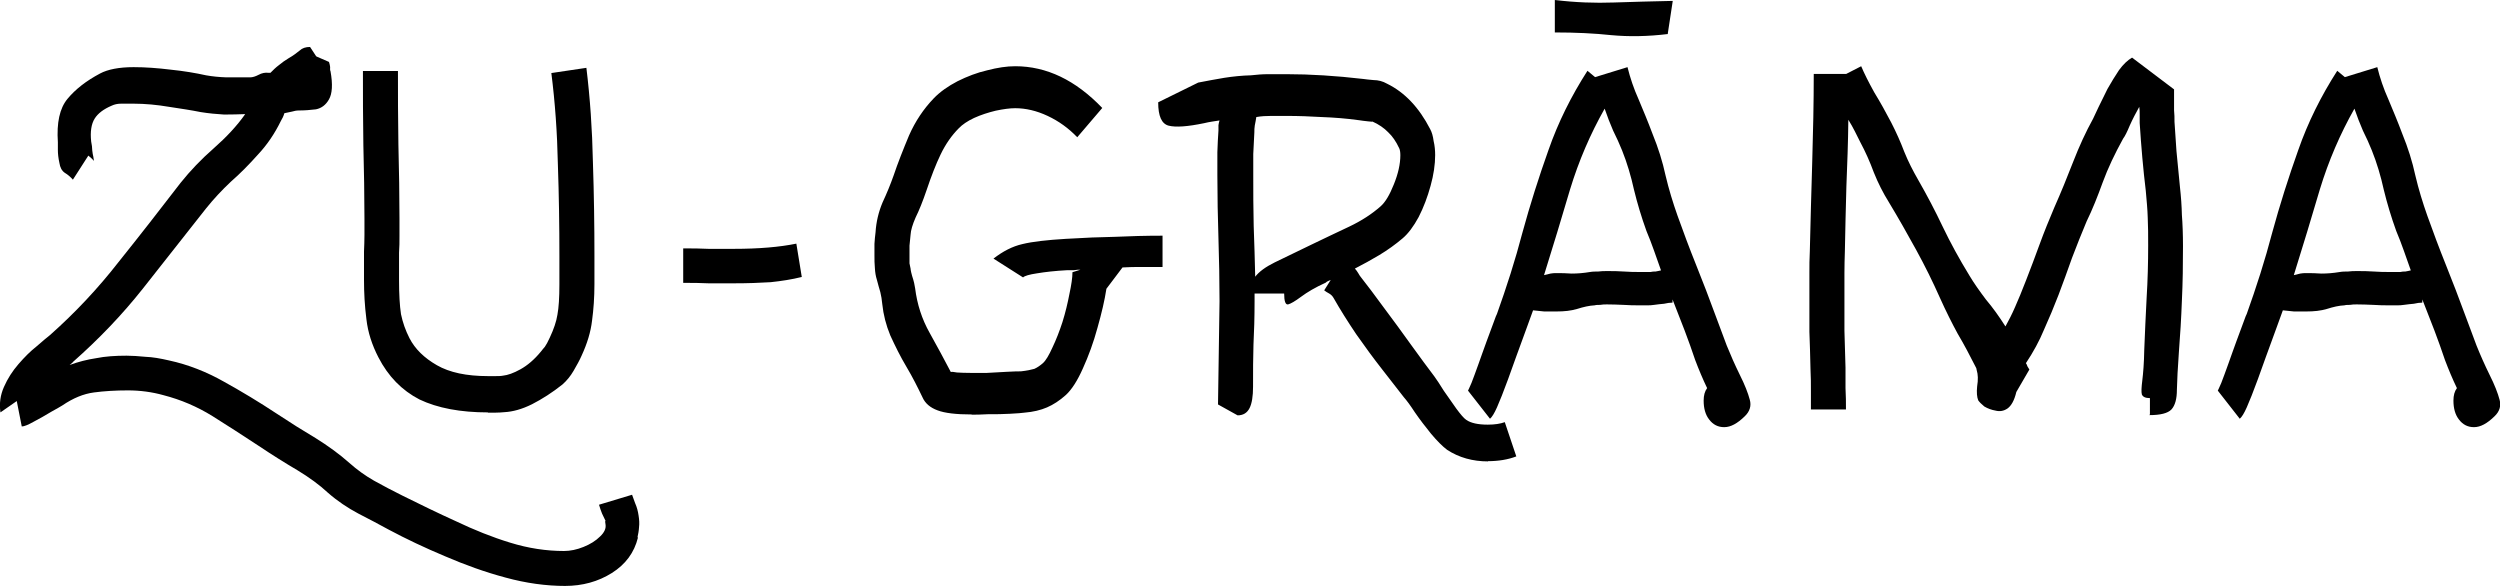 <svg width="128" height="30" viewBox="0 0 128 30" fill="none" xmlns="http://www.w3.org/2000/svg">
<g clip-path="url(#clip0_705_192)">
<path d="M126.663 21.87C126.351 21.87 126.095 21.742 125.895 21.475C125.705 21.231 125.616 20.906 125.616 20.511C125.616 20.244 125.672 20.035 125.794 19.872C125.571 19.408 125.371 18.931 125.182 18.432C125.014 17.933 124.836 17.433 124.647 16.934L124.335 16.132L124.023 15.331V15.494C123.889 15.494 123.744 15.517 123.589 15.552C123.433 15.563 123.265 15.586 123.076 15.61C122.954 15.633 122.842 15.633 122.72 15.633H122.363C122.085 15.633 121.806 15.633 121.516 15.61C121.227 15.598 120.948 15.586 120.67 15.586C120.547 15.586 120.436 15.586 120.313 15.61C120.213 15.61 120.113 15.61 120.035 15.633C119.756 15.645 119.467 15.714 119.132 15.819C118.821 15.912 118.475 15.947 118.085 15.947H117.45L116.882 15.889L116.726 16.318L116.57 16.748C116.158 17.875 115.835 18.757 115.601 19.419C115.367 20.058 115.178 20.534 115.033 20.86C114.899 21.161 114.777 21.359 114.676 21.44L113.551 20C113.551 20 113.629 19.849 113.73 19.605C113.83 19.338 113.952 19.024 114.086 18.641C114.22 18.246 114.364 17.875 114.498 17.491C114.632 17.12 114.754 16.794 114.855 16.527C114.955 16.237 115.022 16.086 115.033 16.074C115.523 14.704 115.969 13.322 116.336 11.916C116.726 10.488 117.172 9.082 117.673 7.677C118.163 6.272 118.832 4.925 119.667 3.624L120.057 3.949L121.717 3.438C121.851 3.984 122.04 4.541 122.285 5.087C122.519 5.645 122.764 6.225 122.998 6.853C123.288 7.561 123.511 8.269 123.667 8.99C123.834 9.698 124.045 10.383 124.279 11.045C124.569 11.858 124.881 12.694 125.226 13.554C125.571 14.414 125.906 15.285 126.229 16.167C126.418 16.678 126.607 17.189 126.797 17.689C126.997 18.188 127.22 18.688 127.465 19.187C127.722 19.698 127.889 20.128 127.978 20.465C128.067 20.778 127.978 21.069 127.722 21.312C127.343 21.684 126.997 21.87 126.674 21.87H126.663ZM117.439 14.088C117.562 14.053 117.673 14.03 117.773 14.007C117.874 13.984 117.974 13.984 118.085 13.984C118.33 13.984 118.575 13.984 118.854 14.007C119.144 14.007 119.456 13.984 119.801 13.926C119.935 13.902 120.079 13.902 120.213 13.902C120.369 13.879 120.525 13.879 120.67 13.879C120.959 13.879 121.249 13.879 121.539 13.902C121.828 13.926 122.107 13.926 122.363 13.926H122.898C122.987 13.902 123.065 13.902 123.154 13.902C123.254 13.879 123.355 13.868 123.433 13.844L123.076 12.834C122.954 12.497 122.831 12.16 122.686 11.823C122.43 11.115 122.218 10.406 122.051 9.721C121.895 9.013 121.695 8.339 121.438 7.7C121.305 7.364 121.149 7.027 120.982 6.69C120.826 6.33 120.681 5.958 120.547 5.563C119.812 6.864 119.222 8.235 118.776 9.698C118.353 11.138 117.907 12.602 117.439 14.1V14.088ZM110.076 21.208V20.383C109.853 20.383 109.719 20.325 109.663 20.197C109.63 20.07 109.641 19.837 109.686 19.477C109.73 19.117 109.775 18.595 109.786 17.909C109.819 17.015 109.864 16.132 109.908 15.238C109.964 14.332 109.986 13.438 109.986 12.567C109.986 12.056 109.986 11.58 109.964 11.15C109.953 10.72 109.908 10.267 109.864 9.768C109.73 8.664 109.63 7.515 109.552 6.295V5.865C109.552 5.726 109.552 5.587 109.53 5.47C109.363 5.772 109.195 6.086 109.04 6.434C108.906 6.76 108.794 6.98 108.705 7.096C108.282 7.863 107.926 8.606 107.658 9.338C107.402 10.046 107.135 10.72 106.834 11.336C106.578 11.94 106.332 12.567 106.087 13.206C105.865 13.844 105.631 14.472 105.397 15.099C105.163 15.703 104.918 16.295 104.65 16.887C104.416 17.456 104.104 18.026 103.726 18.595C103.759 18.63 103.781 18.688 103.804 18.757L103.904 18.92L103.236 20.07C103.135 20.499 102.979 20.778 102.779 20.918C102.589 21.045 102.389 21.08 102.166 21.022C101.966 20.987 101.776 20.918 101.598 20.813C101.442 20.685 101.342 20.581 101.286 20.499C101.219 20.337 101.197 20.093 101.23 19.779C101.286 19.442 101.275 19.164 101.208 18.955L101.186 18.85C100.863 18.211 100.551 17.619 100.239 17.096C99.949 16.562 99.637 15.947 99.314 15.226C98.958 14.425 98.557 13.612 98.111 12.799C97.665 11.986 97.198 11.161 96.707 10.348C96.418 9.884 96.162 9.384 95.939 8.827C95.738 8.281 95.504 7.758 95.248 7.282C95.159 7.108 95.07 6.922 94.969 6.725C94.869 6.527 94.758 6.33 94.635 6.132C94.624 7.271 94.58 8.409 94.535 9.547C94.502 10.674 94.479 11.777 94.457 12.88C94.446 13.24 94.435 13.601 94.435 13.972V16.934C94.457 17.538 94.468 18.165 94.49 18.827V19.872C94.513 20.267 94.513 20.627 94.513 20.964H92.719V20.058C92.719 19.663 92.719 19.28 92.697 18.885C92.686 18.246 92.663 17.619 92.641 16.992V13.984C92.641 13.612 92.641 13.24 92.663 12.857C92.697 11.324 92.742 9.814 92.786 8.293C92.831 6.771 92.864 5.285 92.864 3.786H94.524L95.293 3.391C95.449 3.763 95.671 4.204 95.961 4.727C96.273 5.238 96.563 5.761 96.83 6.272C97.086 6.771 97.309 7.271 97.498 7.77C97.699 8.269 97.944 8.746 98.211 9.21C98.657 9.988 99.08 10.79 99.47 11.614C99.86 12.427 100.317 13.264 100.829 14.1C101.063 14.495 101.353 14.901 101.676 15.331C102.021 15.738 102.355 16.202 102.679 16.713C102.846 16.411 103.013 16.086 103.169 15.726C103.336 15.354 103.525 14.89 103.737 14.344C103.971 13.74 104.205 13.124 104.428 12.509C104.661 11.87 104.918 11.243 105.174 10.639C105.519 9.861 105.842 9.071 106.143 8.293C106.455 7.491 106.789 6.76 107.168 6.074L107.446 5.482C107.58 5.203 107.736 4.89 107.903 4.553C108.093 4.216 108.293 3.891 108.494 3.589C108.716 3.287 108.939 3.078 109.162 2.95L111.312 4.576V5.645C111.334 5.842 111.334 6.039 111.334 6.237C111.368 6.678 111.401 7.178 111.435 7.735C111.49 8.293 111.546 8.897 111.613 9.57C111.669 10.07 111.702 10.546 111.713 11.011C111.747 11.452 111.769 11.986 111.769 12.613C111.769 13.542 111.758 14.46 111.713 15.389C111.68 16.295 111.624 17.189 111.557 18.06C111.501 18.839 111.468 19.477 111.457 19.953C111.457 20.418 111.368 20.755 111.178 20.964C110.989 21.161 110.61 21.254 110.053 21.254L110.076 21.208ZM88.274 21.87C87.962 21.87 87.706 21.742 87.506 21.475C87.316 21.231 87.227 20.906 87.227 20.511C87.227 20.244 87.283 20.035 87.405 19.872C87.183 19.408 86.982 18.931 86.793 18.432C86.626 17.933 86.447 17.433 86.258 16.934L85.946 16.132L85.634 15.331V15.494C85.5 15.494 85.356 15.517 85.2 15.552C85.044 15.563 84.877 15.586 84.687 15.61C84.565 15.633 84.453 15.633 84.331 15.633H83.974C83.696 15.633 83.417 15.633 83.128 15.61C82.838 15.598 82.559 15.586 82.281 15.586C82.158 15.586 82.047 15.586 81.924 15.61C81.824 15.61 81.724 15.61 81.646 15.633C81.379 15.645 81.078 15.714 80.744 15.819C80.432 15.912 80.086 15.947 79.696 15.947H79.061L78.493 15.889L78.337 16.318L78.181 16.748C77.769 17.875 77.446 18.757 77.212 19.419C76.978 20.058 76.789 20.534 76.644 20.86C76.51 21.161 76.388 21.359 76.288 21.44L75.162 20C75.162 20 75.24 19.849 75.341 19.605C75.441 19.338 75.564 19.024 75.697 18.641C75.831 18.246 75.976 17.875 76.109 17.491C76.243 17.12 76.365 16.794 76.466 16.527C76.566 16.237 76.633 16.086 76.644 16.074C77.134 14.704 77.58 13.322 77.947 11.916C78.337 10.488 78.783 9.082 79.284 7.677C79.774 6.272 80.443 4.925 81.278 3.624L81.668 3.949L83.328 3.438C83.462 3.984 83.651 4.541 83.896 5.087C84.13 5.645 84.375 6.225 84.609 6.853C84.899 7.561 85.122 8.269 85.278 8.99C85.445 9.698 85.656 10.383 85.89 11.045C86.18 11.858 86.492 12.694 86.837 13.554C87.183 14.414 87.517 15.285 87.84 16.167C88.029 16.678 88.219 17.189 88.408 17.689C88.609 18.188 88.831 18.688 89.076 19.187C89.333 19.698 89.5 20.128 89.589 20.465C89.678 20.778 89.589 21.069 89.333 21.312C88.954 21.684 88.609 21.87 88.285 21.87H88.274ZM79.05 14.088C79.173 14.053 79.284 14.03 79.385 14.007C79.485 13.984 79.585 13.984 79.696 13.984C79.942 13.984 80.187 13.984 80.465 14.007C80.755 14.007 81.067 13.984 81.412 13.926C81.546 13.902 81.691 13.902 81.824 13.902C81.98 13.879 82.136 13.879 82.281 13.879C82.571 13.879 82.86 13.879 83.15 13.902C83.439 13.926 83.718 13.926 83.974 13.926H84.509C84.598 13.902 84.676 13.902 84.765 13.902C84.865 13.879 84.966 13.868 85.044 13.844L84.687 12.834C84.565 12.497 84.442 12.16 84.297 11.823C84.041 11.115 83.829 10.406 83.662 9.721C83.506 9.013 83.306 8.339 83.05 7.7C82.916 7.364 82.76 7.027 82.593 6.69C82.437 6.33 82.292 5.958 82.158 5.563C81.423 6.864 80.833 8.235 80.387 9.698C79.964 11.138 79.518 12.602 79.05 14.1V14.088ZM85.4 1.742C84.353 1.87 83.395 1.882 82.504 1.8C81.635 1.707 80.666 1.661 79.607 1.661V0C80.666 0.128 81.679 0.163 82.626 0.128C83.596 0.093 84.609 0.07 85.645 0.046L85.389 1.731L85.4 1.742Z" fill="black"/>
<path d="M76.198 23.624C75.396 23.624 74.695 23.426 74.093 23.031C73.859 22.857 73.581 22.578 73.269 22.207C72.979 21.847 72.7 21.487 72.444 21.115C72.21 20.755 72.021 20.499 71.876 20.337C71.586 19.965 71.219 19.489 70.773 18.92C70.328 18.351 69.882 17.747 69.436 17.108C68.991 16.446 68.612 15.842 68.289 15.273C68.233 15.168 68.155 15.087 68.055 15.029C67.955 14.971 67.866 14.925 67.799 14.866L68.133 14.332C68.133 14.332 68.055 14.367 67.999 14.39C67.944 14.413 67.91 14.437 67.877 14.472C67.342 14.715 66.93 14.959 66.618 15.192C66.306 15.424 66.083 15.552 65.95 15.586C65.816 15.61 65.749 15.424 65.749 15.029H64.234V15.424C64.234 16.237 64.212 16.98 64.178 17.642C64.156 18.281 64.156 19.001 64.156 19.802C64.156 20.279 64.1 20.65 63.978 20.894C63.855 21.138 63.655 21.266 63.365 21.266L62.362 20.708L62.44 15.424C62.44 14.355 62.418 13.287 62.385 12.218C62.351 11.138 62.329 10.046 62.329 8.966V7.793C62.34 7.398 62.362 7.027 62.385 6.678V6.411C62.396 6.318 62.418 6.237 62.44 6.167C62.318 6.19 62.195 6.202 62.062 6.225C61.928 6.248 61.783 6.272 61.649 6.307C60.814 6.481 60.201 6.527 59.834 6.434C59.477 6.341 59.299 5.947 59.299 5.238L61.349 4.228C61.794 4.135 62.24 4.065 62.685 3.984C63.131 3.914 63.588 3.868 64.045 3.856C64.356 3.821 64.646 3.798 64.947 3.798H65.871C67.086 3.798 68.389 3.879 69.793 4.042C69.927 4.065 70.105 4.077 70.328 4.1C70.561 4.1 70.796 4.158 71.018 4.286C71.921 4.727 72.656 5.505 73.224 6.609C73.313 6.771 73.369 6.969 73.402 7.224C73.458 7.456 73.48 7.7 73.48 7.944C73.48 8.42 73.402 8.955 73.246 9.512C73.09 10.081 72.89 10.616 72.634 11.115C72.377 11.591 72.099 11.963 71.809 12.207C71.453 12.509 71.052 12.799 70.628 13.055C70.216 13.298 69.804 13.531 69.37 13.751C69.436 13.821 69.492 13.902 69.548 13.995C69.603 14.088 69.637 14.146 69.67 14.181C69.993 14.588 70.383 15.11 70.851 15.749C71.33 16.388 71.798 17.027 72.255 17.666C72.712 18.304 73.113 18.838 73.436 19.268C73.558 19.431 73.714 19.675 73.926 20.012C74.149 20.337 74.36 20.639 74.561 20.918C74.784 21.22 74.951 21.417 75.073 21.498C75.307 21.661 75.675 21.742 76.176 21.742C76.533 21.742 76.822 21.696 77.045 21.614L77.635 23.368C77.212 23.531 76.722 23.612 76.176 23.612L76.198 23.624ZM64.256 14.181C64.457 13.914 64.791 13.67 65.259 13.438C65.738 13.206 66.362 12.904 67.13 12.532C67.799 12.207 68.445 11.905 69.08 11.603C69.715 11.301 70.25 10.952 70.695 10.557C70.929 10.348 71.152 9.977 71.364 9.442C71.586 8.897 71.698 8.397 71.698 7.944C71.698 7.782 71.675 7.665 71.642 7.596C71.475 7.236 71.286 6.969 71.074 6.771C70.874 6.562 70.595 6.365 70.25 6.214C70.305 6.237 70.227 6.237 70.049 6.214C69.86 6.19 69.704 6.179 69.592 6.156C68.924 6.063 68.289 6.016 67.676 5.993C67.075 5.958 66.484 5.935 65.883 5.935H65.092C64.835 5.935 64.579 5.947 64.323 5.993C64.301 6.132 64.278 6.272 64.245 6.423C64.223 6.55 64.223 6.667 64.223 6.771L64.167 7.886V8.978C64.167 9.826 64.167 10.697 64.189 11.568C64.223 12.439 64.245 13.31 64.267 14.181H64.256ZM49.741 21.22C48.95 21.22 48.37 21.15 48.003 21.01C47.624 20.871 47.368 20.65 47.234 20.348C46.989 19.837 46.722 19.303 46.41 18.78C46.098 18.258 45.831 17.712 45.585 17.178C45.363 16.643 45.229 16.109 45.173 15.575C45.151 15.343 45.117 15.133 45.073 14.959C45.017 14.785 44.962 14.564 44.895 14.32C44.839 14.146 44.806 13.949 44.794 13.728C44.772 13.519 44.772 13.287 44.772 13.066V12.485C44.783 12.276 44.806 12.079 44.828 11.893C44.861 11.359 44.984 10.848 45.184 10.372C45.407 9.895 45.596 9.431 45.752 8.989C45.975 8.327 46.243 7.654 46.543 6.934C46.867 6.202 47.29 5.575 47.802 5.041C48.125 4.704 48.538 4.413 49.028 4.158C49.518 3.914 50.03 3.717 50.543 3.6C51.078 3.461 51.545 3.391 51.98 3.391C53.584 3.391 55.066 4.1 56.436 5.528L55.155 7.027C54.709 6.562 54.208 6.202 53.64 5.935C53.072 5.668 52.514 5.54 51.98 5.54C51.701 5.54 51.367 5.586 50.977 5.668C50.598 5.761 50.231 5.877 49.874 6.039C49.529 6.202 49.273 6.376 49.083 6.574C48.727 6.934 48.415 7.375 48.159 7.909C47.914 8.42 47.68 9.024 47.446 9.721C47.245 10.313 47.056 10.778 46.878 11.138C46.722 11.498 46.633 11.789 46.621 12.021C46.599 12.218 46.588 12.404 46.566 12.578V13.484L46.621 13.751C46.621 13.751 46.621 13.844 46.699 14.123C46.788 14.39 46.833 14.599 46.855 14.762C46.956 15.575 47.201 16.341 47.602 17.05C47.992 17.747 48.348 18.409 48.682 19.048C48.738 19.024 48.838 19.048 48.994 19.071C49.161 19.082 49.418 19.094 49.763 19.094H50.509C50.866 19.071 51.222 19.059 51.556 19.036C51.913 19.013 52.158 19.013 52.27 19.013C52.581 18.978 52.804 18.931 52.96 18.885C53.116 18.815 53.261 18.711 53.395 18.595C53.551 18.455 53.706 18.188 53.885 17.793C54.074 17.398 54.241 16.969 54.397 16.492C54.553 15.993 54.665 15.517 54.754 15.052C54.854 14.588 54.91 14.216 54.91 13.937L55.322 13.809C55.222 13.809 55.11 13.809 54.988 13.833H54.653C54.019 13.867 53.506 13.926 53.094 13.995C52.704 14.053 52.459 14.123 52.381 14.204L50.866 13.24C51.345 12.869 51.835 12.613 52.347 12.497C52.871 12.369 53.606 12.288 54.553 12.23C55.511 12.172 56.358 12.137 57.093 12.125C57.828 12.091 58.642 12.067 59.522 12.067V13.67H58.441C58.118 13.67 57.795 13.67 57.472 13.693L56.648 14.785C56.558 15.377 56.402 16.039 56.191 16.783C55.99 17.526 55.734 18.223 55.444 18.862C55.166 19.489 54.876 19.942 54.575 20.221C54.252 20.511 53.929 20.72 53.606 20.859C53.283 20.999 52.893 21.092 52.459 21.127C52.336 21.15 52.091 21.161 51.712 21.185C51.356 21.208 50.977 21.208 50.587 21.208C50.209 21.231 49.941 21.231 49.763 21.231L49.741 21.22ZM37.565 14.506H36.283C35.86 14.483 35.426 14.483 34.98 14.483V12.718C35.426 12.718 35.86 12.718 36.283 12.741H37.565C38.868 12.741 39.926 12.648 40.773 12.474L41.051 14.181C40.539 14.309 40.004 14.39 39.458 14.448C38.912 14.483 38.278 14.506 37.565 14.506ZM24.987 21.115C23.573 21.115 22.403 20.894 21.478 20.453C20.576 19.988 19.874 19.268 19.373 18.293C19.05 17.666 18.838 17.027 18.76 16.341C18.671 15.645 18.637 14.982 18.637 14.344V12.88C18.649 12.602 18.66 12.311 18.66 12.033V11.185C18.66 10.012 18.637 8.757 18.604 7.422C18.582 6.074 18.582 4.808 18.582 3.635H20.375C20.375 4.808 20.375 6.063 20.398 7.398C20.431 8.734 20.453 9.988 20.453 11.185V12.091C20.453 12.369 20.453 12.66 20.431 12.938V14.355C20.431 15.064 20.464 15.645 20.531 16.086C20.62 16.516 20.765 16.922 20.966 17.317C21.255 17.875 21.723 18.328 22.369 18.699C23.015 19.071 23.884 19.257 24.987 19.257H25.366C25.5 19.257 25.633 19.257 25.756 19.233C25.99 19.21 26.291 19.106 26.647 18.908C27.004 18.711 27.36 18.409 27.694 18.002C27.761 17.909 27.828 17.84 27.895 17.758C27.962 17.666 28.051 17.503 28.151 17.282C28.352 16.852 28.485 16.469 28.541 16.109C28.608 15.749 28.641 15.238 28.641 14.564V13.101C28.641 11.568 28.619 10.012 28.563 8.409C28.53 6.794 28.419 5.238 28.229 3.74L30.023 3.473C30.212 5.017 30.323 6.632 30.357 8.293C30.413 9.965 30.435 11.568 30.435 13.089V14.553C30.435 15.226 30.39 15.854 30.312 16.423C30.245 16.992 30.067 17.584 29.777 18.211C29.677 18.444 29.532 18.699 29.365 18.989C29.209 19.257 29.02 19.489 28.797 19.686C28.285 20.093 27.761 20.43 27.238 20.697C26.725 20.952 26.257 21.08 25.823 21.103C25.689 21.115 25.544 21.127 25.388 21.127H24.976L24.987 21.115Z" fill="black"/>
<path d="M28.953 30C27.962 30 26.937 29.861 25.878 29.57C24.831 29.291 23.806 28.92 22.782 28.479C21.757 28.049 20.799 27.596 19.907 27.12C19.417 26.852 18.894 26.574 18.348 26.295C17.802 26.005 17.278 25.656 16.788 25.227C16.365 24.832 15.841 24.448 15.229 24.077C14.616 23.717 13.947 23.299 13.235 22.822C12.432 22.288 11.642 21.789 10.873 21.301C10.104 20.825 9.269 20.465 8.366 20.232C7.787 20.07 7.174 19.988 6.55 19.988C5.927 19.988 5.336 20.023 4.813 20.093C4.278 20.163 3.743 20.383 3.197 20.755C3.108 20.813 2.919 20.918 2.629 21.08C2.339 21.254 2.039 21.429 1.727 21.591C1.437 21.754 1.237 21.835 1.114 21.835L0.858 20.534L0.022 21.115C-0.045 20.65 0.022 20.221 0.201 19.814C0.39 19.384 0.635 19.001 0.947 18.641C1.259 18.281 1.56 17.979 1.872 17.735C2.183 17.468 2.406 17.271 2.562 17.154C3.843 16.016 5.013 14.774 6.071 13.415C7.152 12.067 8.21 10.709 9.246 9.361C9.748 8.734 10.305 8.153 10.94 7.596C11.586 7.027 12.132 6.446 12.555 5.842C12.232 5.854 11.875 5.865 11.474 5.865C11.096 5.842 10.694 5.807 10.271 5.738C9.814 5.645 9.269 5.563 8.656 5.47C8.043 5.366 7.43 5.308 6.84 5.308H6.205C6.016 5.308 5.86 5.343 5.715 5.412C5.303 5.587 5.013 5.807 4.846 6.074C4.679 6.341 4.612 6.736 4.668 7.247C4.701 7.41 4.723 7.561 4.723 7.7C4.735 7.828 4.757 7.933 4.779 8.026C4.813 8.2 4.813 8.269 4.779 8.211C4.746 8.153 4.657 8.084 4.523 7.967L3.732 9.199C3.609 9.059 3.476 8.943 3.32 8.85C3.164 8.746 3.075 8.571 3.041 8.339C2.986 8.095 2.963 7.863 2.963 7.677V7.282C2.896 6.283 3.052 5.552 3.453 5.064C3.866 4.564 4.423 4.135 5.124 3.763C5.514 3.554 6.094 3.438 6.84 3.438C7.442 3.438 8.065 3.484 8.734 3.566C9.413 3.635 10.026 3.74 10.55 3.856C10.873 3.914 11.229 3.949 11.597 3.961H12.8C12.934 3.961 13.079 3.914 13.235 3.833C13.402 3.74 13.58 3.705 13.747 3.728H13.847C13.981 3.589 14.126 3.449 14.282 3.333C14.438 3.206 14.594 3.089 14.772 2.985C15.017 2.846 15.195 2.706 15.34 2.59C15.474 2.462 15.652 2.404 15.875 2.404L16.187 2.88C16.187 2.88 16.231 2.88 16.209 2.904H16.231L16.844 3.171C16.9 3.345 16.911 3.461 16.9 3.519C16.9 3.577 16.9 3.612 16.922 3.647C17.044 4.321 17.011 4.797 16.844 5.087C16.688 5.366 16.465 5.54 16.175 5.598C15.886 5.633 15.596 5.656 15.307 5.656C15.184 5.656 15.062 5.679 14.95 5.714C14.828 5.738 14.705 5.761 14.56 5.796C14.538 5.865 14.516 5.935 14.482 6.005C14.449 6.063 14.415 6.121 14.382 6.19C14.059 6.852 13.669 7.422 13.201 7.921C12.755 8.42 12.299 8.885 11.82 9.303C11.363 9.733 10.928 10.197 10.539 10.685C9.447 12.067 8.366 13.438 7.308 14.785C6.25 16.121 5.058 17.363 3.743 18.525C3.754 18.525 3.699 18.583 3.565 18.688C4.01 18.525 4.456 18.409 4.924 18.339C5.381 18.246 5.904 18.211 6.484 18.211C6.773 18.211 7.096 18.235 7.453 18.269C7.809 18.281 8.21 18.351 8.656 18.455C9.625 18.664 10.572 19.036 11.474 19.547C12.377 20.047 13.279 20.592 14.159 21.173C14.861 21.638 15.529 22.056 16.153 22.427C16.788 22.822 17.367 23.24 17.891 23.705C18.27 24.042 18.682 24.344 19.15 24.611C19.629 24.878 20.119 25.134 20.631 25.389C21.523 25.83 22.425 26.272 23.35 26.69C24.274 27.131 25.199 27.503 26.113 27.782C27.048 28.072 27.973 28.211 28.875 28.211C29.198 28.211 29.532 28.142 29.878 28.002C30.223 27.863 30.502 27.689 30.724 27.468C30.947 27.259 31.036 27.05 31.003 26.852C30.992 26.76 30.981 26.713 30.981 26.69C30.992 26.69 31.003 26.69 31.003 26.667L30.825 26.295C30.769 26.167 30.724 26.016 30.669 25.842L32.362 25.331C32.395 25.424 32.451 25.563 32.518 25.761C32.607 25.958 32.663 26.167 32.696 26.399C32.73 26.609 32.741 26.806 32.719 26.992C32.707 27.189 32.674 27.352 32.641 27.503L32.663 27.526C32.474 28.293 32.028 28.897 31.326 29.338C30.624 29.779 29.822 30 28.92 30H28.953ZM16.02 2.904L16.042 2.88H16.02V2.904Z" fill="black"/>
</g>
<defs>
<clipPath id="clip0_705_192">
<rect width="128" height="30" fill="white"/>
</clipPath>
</defs>
</svg>
